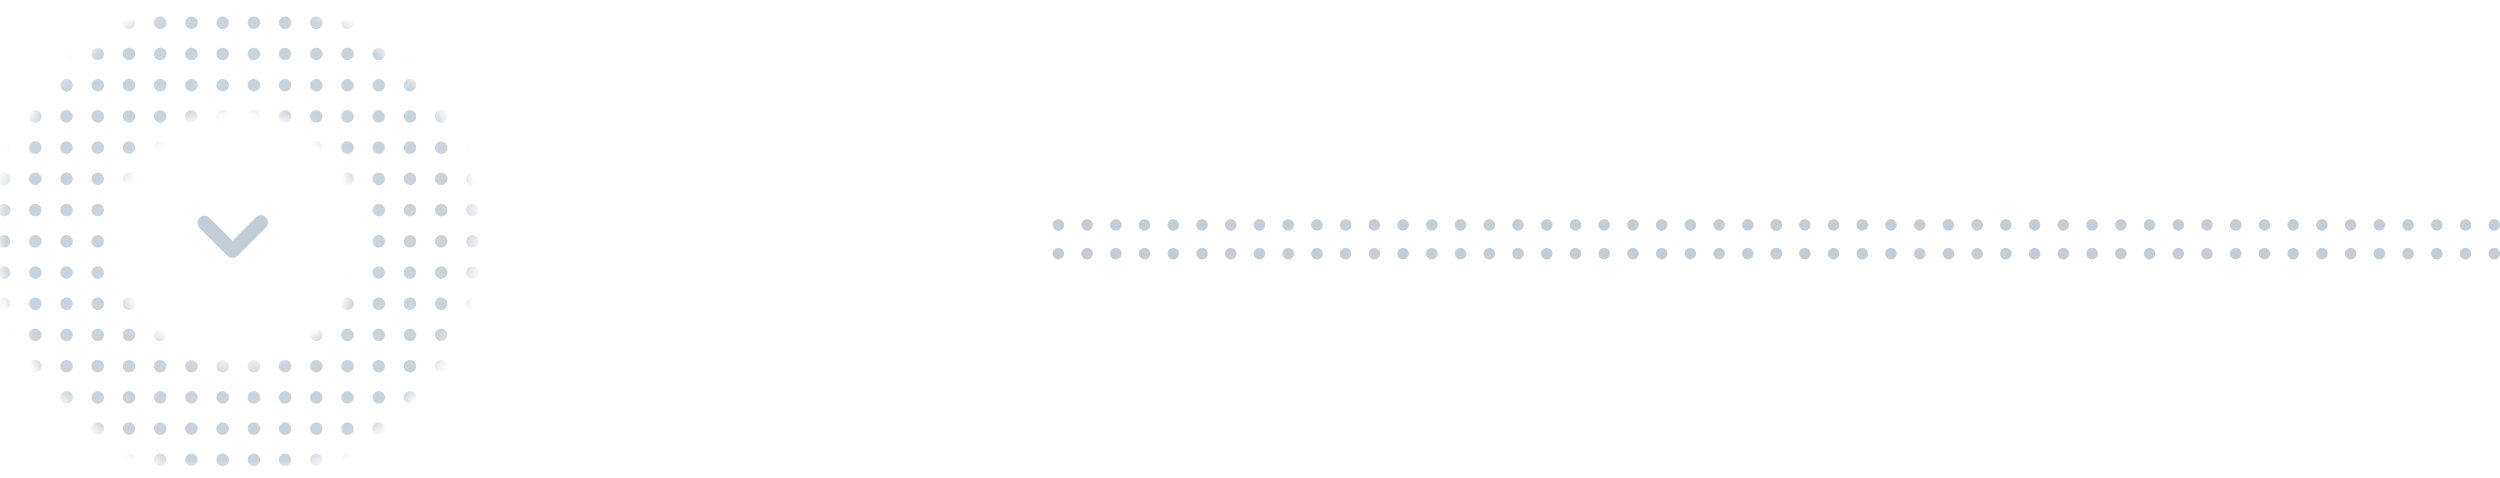 <svg width="209" height="40" viewBox="0 0 209 40" fill="none" xmlns="http://www.w3.org/2000/svg">
<mask id="mask0_3066_451" style="mask-type:alpha" maskUnits="userSpaceOnUse" x="0" y="0" width="40" height="40">
<circle cx="19.799" cy="19.799" r="15.299" transform="rotate(-90 19.799 19.799)" stroke="white" stroke-width="9"/>
</mask>
<g mask="url(#mask0_3066_451)">
<g opacity="0.3">
<circle cx="0.343" cy="7.123" r="0.522" transform="rotate(-90 0.343 7.123)" fill="#4B6C87"/>
<circle cx="0.343" cy="14.952" r="0.522" transform="rotate(-90 0.343 14.952)" fill="#4B6C87"/>
<circle cx="0.343" cy="22.782" r="0.522" transform="rotate(-90 0.343 22.782)" fill="#4B6C87"/>
<circle cx="0.344" cy="9.732" r="0.522" transform="rotate(-90 0.344 9.732)" fill="#4B6C87"/>
<circle cx="0.344" cy="17.563" r="0.522" transform="rotate(-90 0.344 17.563)" fill="#4B6C87"/>
<circle cx="0.343" cy="25.392" r="0.522" transform="rotate(-90 0.343 25.392)" fill="#4B6C87"/>
<circle cx="0.344" cy="12.343" r="0.522" transform="rotate(-90 0.344 12.343)" fill="#4B6C87"/>
<circle cx="0.343" cy="20.172" r="0.522" transform="rotate(-90 0.343 20.172)" fill="#4B6C87"/>
<circle cx="0.343" cy="28.002" r="0.522" transform="rotate(-90 0.343 28.002)" fill="#4B6C87"/>
<circle cx="2.953" cy="7.123" r="0.522" transform="rotate(-90 2.953 7.123)" fill="#4B6C87"/>
<circle cx="2.953" cy="14.952" r="0.522" transform="rotate(-90 2.953 14.952)" fill="#4B6C87"/>
<circle cx="2.953" cy="22.782" r="0.522" transform="rotate(-90 2.953 22.782)" fill="#4B6C87"/>
<circle cx="2.953" cy="9.732" r="0.522" transform="rotate(-90 2.953 9.732)" fill="#4B6C87"/>
<circle cx="2.953" cy="17.562" r="0.522" transform="rotate(-90 2.953 17.562)" fill="#4B6C87"/>
<circle cx="2.953" cy="25.392" r="0.522" transform="rotate(-90 2.953 25.392)" fill="#4B6C87"/>
<circle cx="2.953" cy="12.342" r="0.522" transform="rotate(-90 2.953 12.342)" fill="#4B6C87"/>
<circle cx="2.953" cy="20.172" r="0.522" transform="rotate(-90 2.953 20.172)" fill="#4B6C87"/>
<circle cx="2.953" cy="28.002" r="0.522" transform="rotate(-90 2.953 28.002)" fill="#4B6C87"/>
<circle cx="0.342" cy="1.902" r="0.522" transform="rotate(-90 0.342 1.902)" fill="#4B6C87"/>
<circle cx="0.343" cy="4.512" r="0.522" transform="rotate(-90 0.343 4.512)" fill="#4B6C87"/>
<circle cx="2.953" cy="1.902" r="0.522" transform="rotate(-90 2.953 1.902)" fill="#4B6C87"/>
<circle cx="2.953" cy="4.512" r="0.522" transform="rotate(-90 2.953 4.512)" fill="#4B6C87"/>
</g>
<g opacity="0.3">
<circle cx="16.003" cy="7.123" r="0.522" transform="rotate(-90 16.003 7.123)" fill="#4B6C87"/>
<circle cx="16.004" cy="14.953" r="0.522" transform="rotate(-90 16.004 14.953)" fill="#4B6C87"/>
<circle cx="16.003" cy="22.782" r="0.522" transform="rotate(-90 16.003 22.782)" fill="#4B6C87"/>
<circle cx="16.003" cy="9.733" r="0.522" transform="rotate(-90 16.003 9.733)" fill="#4B6C87"/>
<circle cx="16.004" cy="17.563" r="0.522" transform="rotate(-90 16.004 17.563)" fill="#4B6C87"/>
<circle cx="16.003" cy="25.392" r="0.522" transform="rotate(-90 16.003 25.392)" fill="#4B6C87"/>
<circle cx="16.003" cy="12.343" r="0.522" transform="rotate(-90 16.003 12.343)" fill="#4B6C87"/>
<circle cx="16.003" cy="20.173" r="0.522" transform="rotate(-90 16.003 20.173)" fill="#4B6C87"/>
<circle cx="16.003" cy="28.002" r="0.522" transform="rotate(-90 16.003 28.002)" fill="#4B6C87"/>
<circle cx="18.614" cy="7.123" r="0.522" transform="rotate(-90 18.614 7.123)" fill="#4B6C87"/>
<circle cx="18.614" cy="14.953" r="0.522" transform="rotate(-90 18.614 14.953)" fill="#4B6C87"/>
<circle cx="18.613" cy="22.782" r="0.522" transform="rotate(-90 18.613 22.782)" fill="#4B6C87"/>
<circle cx="18.614" cy="9.733" r="0.522" transform="rotate(-90 18.614 9.733)" fill="#4B6C87"/>
<circle cx="18.613" cy="17.562" r="0.522" transform="rotate(-90 18.613 17.562)" fill="#4B6C87"/>
<circle cx="18.614" cy="25.393" r="0.522" transform="rotate(-90 18.614 25.393)" fill="#4B6C87"/>
<circle cx="18.614" cy="12.343" r="0.522" transform="rotate(-90 18.614 12.343)" fill="#4B6C87"/>
<circle cx="18.613" cy="20.173" r="0.522" transform="rotate(-90 18.613 20.173)" fill="#4B6C87"/>
<circle cx="18.613" cy="28.002" r="0.522" transform="rotate(-90 18.613 28.002)" fill="#4B6C87"/>
<circle cx="16.003" cy="1.903" r="0.522" transform="rotate(-90 16.003 1.903)" fill="#4B6C87"/>
<circle cx="16.003" cy="4.513" r="0.522" transform="rotate(-90 16.003 4.513)" fill="#4B6C87"/>
<circle cx="18.614" cy="1.904" r="0.522" transform="rotate(-90 18.614 1.904)" fill="#4B6C87"/>
<circle cx="18.614" cy="4.513" r="0.522" transform="rotate(-90 18.614 4.513)" fill="#4B6C87"/>
</g>
<g opacity="0.3">
<circle cx="5.563" cy="7.122" r="0.522" transform="rotate(-90 5.563 7.122)" fill="#4B6C87"/>
<circle cx="5.563" cy="14.952" r="0.522" transform="rotate(-90 5.563 14.952)" fill="#4B6C87"/>
<circle cx="5.563" cy="22.782" r="0.522" transform="rotate(-90 5.563 22.782)" fill="#4B6C87"/>
<circle cx="5.563" cy="9.732" r="0.522" transform="rotate(-90 5.563 9.732)" fill="#4B6C87"/>
<circle cx="5.563" cy="17.562" r="0.522" transform="rotate(-90 5.563 17.562)" fill="#4B6C87"/>
<circle cx="5.563" cy="25.392" r="0.522" transform="rotate(-90 5.563 25.392)" fill="#4B6C87"/>
<circle cx="5.563" cy="12.341" r="0.522" transform="rotate(-90 5.563 12.341)" fill="#4B6C87"/>
<circle cx="5.563" cy="20.172" r="0.522" transform="rotate(-90 5.563 20.172)" fill="#4B6C87"/>
<circle cx="5.563" cy="28.002" r="0.522" transform="rotate(-90 5.563 28.002)" fill="#4B6C87"/>
<circle cx="8.173" cy="7.123" r="0.522" transform="rotate(-90 8.173 7.123)" fill="#4B6C87"/>
<circle cx="8.172" cy="14.952" r="0.522" transform="rotate(-90 8.172 14.952)" fill="#4B6C87"/>
<circle cx="8.172" cy="22.782" r="0.522" transform="rotate(-90 8.172 22.782)" fill="#4B6C87"/>
<circle cx="8.172" cy="9.732" r="0.522" transform="rotate(-90 8.172 9.732)" fill="#4B6C87"/>
<circle cx="8.173" cy="17.562" r="0.522" transform="rotate(-90 8.173 17.562)" fill="#4B6C87"/>
<circle cx="8.172" cy="25.392" r="0.522" transform="rotate(-90 8.172 25.392)" fill="#4B6C87"/>
<circle cx="8.172" cy="12.342" r="0.522" transform="rotate(-90 8.172 12.342)" fill="#4B6C87"/>
<circle cx="8.172" cy="20.172" r="0.522" transform="rotate(-90 8.172 20.172)" fill="#4B6C87"/>
<circle cx="8.173" cy="28.002" r="0.522" transform="rotate(-90 8.173 28.002)" fill="#4B6C87"/>
<circle cx="5.563" cy="1.902" r="0.522" transform="rotate(-90 5.563 1.902)" fill="#4B6C87"/>
<circle cx="5.563" cy="4.512" r="0.522" transform="rotate(-90 5.563 4.512)" fill="#4B6C87"/>
<circle cx="8.173" cy="1.902" r="0.522" transform="rotate(-90 8.173 1.902)" fill="#4B6C87"/>
<circle cx="8.173" cy="4.512" r="0.522" transform="rotate(-90 8.173 4.512)" fill="#4B6C87"/>
</g>
<g opacity="0.3">
<circle cx="21.223" cy="7.122" r="0.522" transform="rotate(-90 21.223 7.122)" fill="#4B6C87"/>
<circle cx="21.223" cy="14.952" r="0.522" transform="rotate(-90 21.223 14.952)" fill="#4B6C87"/>
<circle cx="21.224" cy="22.782" r="0.522" transform="rotate(-90 21.224 22.782)" fill="#4B6C87"/>
<circle cx="21.223" cy="9.731" r="0.522" transform="rotate(-90 21.223 9.731)" fill="#4B6C87"/>
<circle cx="21.224" cy="17.562" r="0.522" transform="rotate(-90 21.224 17.562)" fill="#4B6C87"/>
<circle cx="21.223" cy="25.392" r="0.522" transform="rotate(-90 21.223 25.392)" fill="#4B6C87"/>
<circle cx="21.223" cy="12.342" r="0.522" transform="rotate(-90 21.223 12.342)" fill="#4B6C87"/>
<circle cx="21.223" cy="20.172" r="0.522" transform="rotate(-90 21.223 20.172)" fill="#4B6C87"/>
<circle cx="21.223" cy="28.001" r="0.522" transform="rotate(-90 21.223 28.001)" fill="#4B6C87"/>
<circle cx="23.834" cy="7.122" r="0.522" transform="rotate(-90 23.834 7.122)" fill="#4B6C87"/>
<circle cx="23.834" cy="14.952" r="0.522" transform="rotate(-90 23.834 14.952)" fill="#4B6C87"/>
<circle cx="23.833" cy="22.781" r="0.522" transform="rotate(-90 23.833 22.781)" fill="#4B6C87"/>
<circle cx="23.834" cy="9.732" r="0.522" transform="rotate(-90 23.834 9.732)" fill="#4B6C87"/>
<circle cx="23.834" cy="17.562" r="0.522" transform="rotate(-90 23.834 17.562)" fill="#4B6C87"/>
<circle cx="23.833" cy="25.392" r="0.522" transform="rotate(-90 23.833 25.392)" fill="#4B6C87"/>
<circle cx="23.834" cy="12.342" r="0.522" transform="rotate(-90 23.834 12.342)" fill="#4B6C87"/>
<circle cx="23.834" cy="20.172" r="0.522" transform="rotate(-90 23.834 20.172)" fill="#4B6C87"/>
<circle cx="23.833" cy="28.002" r="0.522" transform="rotate(-90 23.833 28.002)" fill="#4B6C87"/>
<circle cx="21.223" cy="1.902" r="0.522" transform="rotate(-90 21.223 1.902)" fill="#4B6C87"/>
<circle cx="21.223" cy="4.512" r="0.522" transform="rotate(-90 21.223 4.512)" fill="#4B6C87"/>
<circle cx="23.834" cy="1.902" r="0.522" transform="rotate(-90 23.834 1.902)" fill="#4B6C87"/>
<circle cx="23.833" cy="4.512" r="0.522" transform="rotate(-90 23.833 4.512)" fill="#4B6C87"/>
</g>
<g opacity="0.3">
<circle cx="10.782" cy="7.122" r="0.522" transform="rotate(-90 10.782 7.122)" fill="#4B6C87"/>
<circle cx="10.782" cy="14.952" r="0.522" transform="rotate(-90 10.782 14.952)" fill="#4B6C87"/>
<circle cx="10.783" cy="22.782" r="0.522" transform="rotate(-90 10.783 22.782)" fill="#4B6C87"/>
<circle cx="10.782" cy="9.731" r="0.522" transform="rotate(-90 10.782 9.731)" fill="#4B6C87"/>
<circle cx="10.783" cy="17.562" r="0.522" transform="rotate(-90 10.783 17.562)" fill="#4B6C87"/>
<circle cx="10.782" cy="25.392" r="0.522" transform="rotate(-90 10.782 25.392)" fill="#4B6C87"/>
<circle cx="10.782" cy="12.342" r="0.522" transform="rotate(-90 10.782 12.342)" fill="#4B6C87"/>
<circle cx="10.782" cy="20.172" r="0.522" transform="rotate(-90 10.782 20.172)" fill="#4B6C87"/>
<circle cx="10.782" cy="28.001" r="0.522" transform="rotate(-90 10.782 28.001)" fill="#4B6C87"/>
<circle cx="13.393" cy="7.122" r="0.522" transform="rotate(-90 13.393 7.122)" fill="#4B6C87"/>
<circle cx="13.393" cy="14.952" r="0.522" transform="rotate(-90 13.393 14.952)" fill="#4B6C87"/>
<circle cx="13.392" cy="22.781" r="0.522" transform="rotate(-90 13.392 22.781)" fill="#4B6C87"/>
<circle cx="13.393" cy="9.732" r="0.522" transform="rotate(-90 13.393 9.732)" fill="#4B6C87"/>
<circle cx="13.393" cy="17.562" r="0.522" transform="rotate(-90 13.393 17.562)" fill="#4B6C87"/>
<circle cx="13.392" cy="25.392" r="0.522" transform="rotate(-90 13.392 25.392)" fill="#4B6C87"/>
<circle cx="13.393" cy="12.342" r="0.522" transform="rotate(-90 13.393 12.342)" fill="#4B6C87"/>
<circle cx="13.393" cy="20.172" r="0.522" transform="rotate(-90 13.393 20.172)" fill="#4B6C87"/>
<circle cx="13.392" cy="28.002" r="0.522" transform="rotate(-90 13.392 28.002)" fill="#4B6C87"/>
<circle cx="10.782" cy="1.901" r="0.522" transform="rotate(-90 10.782 1.901)" fill="#4B6C87"/>
<circle cx="10.782" cy="4.511" r="0.522" transform="rotate(-90 10.782 4.511)" fill="#4B6C87"/>
<circle cx="13.393" cy="1.901" r="0.522" transform="rotate(-90 13.393 1.901)" fill="#4B6C87"/>
<circle cx="13.393" cy="4.511" r="0.522" transform="rotate(-90 13.393 4.511)" fill="#4B6C87"/>
</g>
<g opacity="0.3">
<circle cx="26.443" cy="7.122" r="0.522" transform="rotate(-90 26.443 7.122)" fill="#4B6C87"/>
<circle cx="26.443" cy="14.952" r="0.522" transform="rotate(-90 26.443 14.952)" fill="#4B6C87"/>
<circle cx="26.443" cy="22.782" r="0.522" transform="rotate(-90 26.443 22.782)" fill="#4B6C87"/>
<circle cx="26.443" cy="9.732" r="0.522" transform="rotate(-90 26.443 9.732)" fill="#4B6C87"/>
<circle cx="26.443" cy="17.562" r="0.522" transform="rotate(-90 26.443 17.562)" fill="#4B6C87"/>
<circle cx="26.443" cy="25.392" r="0.522" transform="rotate(-90 26.443 25.392)" fill="#4B6C87"/>
<circle cx="26.443" cy="12.342" r="0.522" transform="rotate(-90 26.443 12.342)" fill="#4B6C87"/>
<circle cx="26.443" cy="20.172" r="0.522" transform="rotate(-90 26.443 20.172)" fill="#4B6C87"/>
<circle cx="26.443" cy="28.002" r="0.522" transform="rotate(-90 26.443 28.002)" fill="#4B6C87"/>
<circle cx="29.053" cy="7.122" r="0.522" transform="rotate(-90 29.053 7.122)" fill="#4B6C87"/>
<circle cx="29.053" cy="14.952" r="0.522" transform="rotate(-90 29.053 14.952)" fill="#4B6C87"/>
<circle cx="29.053" cy="22.782" r="0.522" transform="rotate(-90 29.053 22.782)" fill="#4B6C87"/>
<circle cx="29.053" cy="9.732" r="0.522" transform="rotate(-90 29.053 9.732)" fill="#4B6C87"/>
<circle cx="29.053" cy="17.562" r="0.522" transform="rotate(-90 29.053 17.562)" fill="#4B6C87"/>
<circle cx="29.053" cy="25.392" r="0.522" transform="rotate(-90 29.053 25.392)" fill="#4B6C87"/>
<circle cx="29.053" cy="12.342" r="0.522" transform="rotate(-90 29.053 12.342)" fill="#4B6C87"/>
<circle cx="29.053" cy="20.172" r="0.522" transform="rotate(-90 29.053 20.172)" fill="#4B6C87"/>
<circle cx="29.053" cy="28.002" r="0.522" transform="rotate(-90 29.053 28.002)" fill="#4B6C87"/>
<circle cx="26.443" cy="1.902" r="0.522" transform="rotate(-90 26.443 1.902)" fill="#4B6C87"/>
<circle cx="26.443" cy="4.512" r="0.522" transform="rotate(-90 26.443 4.512)" fill="#4B6C87"/>
<circle cx="29.053" cy="1.902" r="0.522" transform="rotate(-90 29.053 1.902)" fill="#4B6C87"/>
<circle cx="29.053" cy="4.512" r="0.522" transform="rotate(-90 29.053 4.512)" fill="#4B6C87"/>
</g>
<g opacity="0.3">
<circle cx="31.664" cy="7.123" r="0.522" transform="rotate(-90 31.664 7.123)" fill="#4B6C87"/>
<circle cx="31.664" cy="14.953" r="0.522" transform="rotate(-90 31.664 14.953)" fill="#4B6C87"/>
<circle cx="31.664" cy="22.783" r="0.522" transform="rotate(-90 31.664 22.783)" fill="#4B6C87"/>
<circle cx="31.664" cy="9.732" r="0.522" transform="rotate(-90 31.664 9.732)" fill="#4B6C87"/>
<circle cx="31.665" cy="17.564" r="0.522" transform="rotate(-90 31.665 17.564)" fill="#4B6C87"/>
<circle cx="31.664" cy="25.393" r="0.522" transform="rotate(-90 31.664 25.393)" fill="#4B6C87"/>
<circle cx="31.665" cy="12.344" r="0.522" transform="rotate(-90 31.665 12.344)" fill="#4B6C87"/>
<circle cx="31.664" cy="20.173" r="0.522" transform="rotate(-90 31.664 20.173)" fill="#4B6C87"/>
<circle cx="31.664" cy="28.003" r="0.522" transform="rotate(-90 31.664 28.003)" fill="#4B6C87"/>
<circle cx="34.273" cy="7.123" r="0.522" transform="rotate(-90 34.273 7.123)" fill="#4B6C87"/>
<circle cx="34.274" cy="14.953" r="0.522" transform="rotate(-90 34.274 14.953)" fill="#4B6C87"/>
<circle cx="34.274" cy="22.783" r="0.522" transform="rotate(-90 34.274 22.783)" fill="#4B6C87"/>
<circle cx="34.273" cy="9.733" r="0.522" transform="rotate(-90 34.273 9.733)" fill="#4B6C87"/>
<circle cx="34.274" cy="17.563" r="0.522" transform="rotate(-90 34.274 17.563)" fill="#4B6C87"/>
<circle cx="34.274" cy="25.393" r="0.522" transform="rotate(-90 34.274 25.393)" fill="#4B6C87"/>
<circle cx="34.273" cy="12.343" r="0.522" transform="rotate(-90 34.273 12.343)" fill="#4B6C87"/>
<circle cx="34.273" cy="20.173" r="0.522" transform="rotate(-90 34.273 20.173)" fill="#4B6C87"/>
<circle cx="34.274" cy="28.003" r="0.522" transform="rotate(-90 34.274 28.003)" fill="#4B6C87"/>
<circle cx="31.664" cy="1.903" r="0.522" transform="rotate(-90 31.664 1.903)" fill="#4B6C87"/>
<circle cx="31.664" cy="4.513" r="0.522" transform="rotate(-90 31.664 4.513)" fill="#4B6C87"/>
<circle cx="34.274" cy="1.903" r="0.522" transform="rotate(-90 34.274 1.903)" fill="#4B6C87"/>
<circle cx="34.274" cy="4.513" r="0.522" transform="rotate(-90 34.274 4.513)" fill="#4B6C87"/>
</g>
<g opacity="0.3">
<circle cx="36.883" cy="7.123" r="0.522" transform="rotate(-90 36.883 7.123)" fill="#4B6C87"/>
<circle cx="36.883" cy="14.953" r="0.522" transform="rotate(-90 36.883 14.953)" fill="#4B6C87"/>
<circle cx="36.883" cy="22.783" r="0.522" transform="rotate(-90 36.883 22.783)" fill="#4B6C87"/>
<circle cx="36.884" cy="9.733" r="0.522" transform="rotate(-90 36.884 9.733)" fill="#4B6C87"/>
<circle cx="36.884" cy="17.564" r="0.522" transform="rotate(-90 36.884 17.564)" fill="#4B6C87"/>
<circle cx="36.883" cy="25.393" r="0.522" transform="rotate(-90 36.883 25.393)" fill="#4B6C87"/>
<circle cx="36.884" cy="12.344" r="0.522" transform="rotate(-90 36.884 12.344)" fill="#4B6C87"/>
<circle cx="36.883" cy="20.173" r="0.522" transform="rotate(-90 36.883 20.173)" fill="#4B6C87"/>
<circle cx="36.883" cy="28.003" r="0.522" transform="rotate(-90 36.883 28.003)" fill="#4B6C87"/>
<circle cx="39.493" cy="7.123" r="0.522" transform="rotate(-90 39.493 7.123)" fill="#4B6C87"/>
<circle cx="39.493" cy="14.953" r="0.522" transform="rotate(-90 39.493 14.953)" fill="#4B6C87"/>
<circle cx="39.493" cy="22.783" r="0.522" transform="rotate(-90 39.493 22.783)" fill="#4B6C87"/>
<circle cx="39.493" cy="9.733" r="0.522" transform="rotate(-90 39.493 9.733)" fill="#4B6C87"/>
<circle cx="39.493" cy="17.563" r="0.522" transform="rotate(-90 39.493 17.563)" fill="#4B6C87"/>
<circle cx="39.493" cy="25.393" r="0.522" transform="rotate(-90 39.493 25.393)" fill="#4B6C87"/>
<circle cx="39.493" cy="12.343" r="0.522" transform="rotate(-90 39.493 12.343)" fill="#4B6C87"/>
<circle cx="39.493" cy="20.173" r="0.522" transform="rotate(-90 39.493 20.173)" fill="#4B6C87"/>
<circle cx="39.493" cy="28.003" r="0.522" transform="rotate(-90 39.493 28.003)" fill="#4B6C87"/>
<circle cx="36.882" cy="1.902" r="0.522" transform="rotate(-90 36.882 1.902)" fill="#4B6C87"/>
<circle cx="36.882" cy="4.512" r="0.522" transform="rotate(-90 36.882 4.512)" fill="#4B6C87"/>
<circle cx="39.493" cy="1.902" r="0.522" transform="rotate(-90 39.493 1.902)" fill="#4B6C87"/>
<circle cx="39.493" cy="4.512" r="0.522" transform="rotate(-90 39.493 4.512)" fill="#4B6C87"/>
</g>
<g opacity="0.3">
<circle cx="0.344" cy="30.613" r="0.522" transform="rotate(-90 0.344 30.613)" fill="#4B6C87"/>
<circle cx="0.343" cy="38.442" r="0.522" transform="rotate(-90 0.343 38.442)" fill="#4B6C87"/>
<circle cx="0.343" cy="33.222" r="0.522" transform="rotate(-90 0.343 33.222)" fill="#4B6C87"/>
<circle cx="0.344" cy="35.833" r="0.522" transform="rotate(-90 0.344 35.833)" fill="#4B6C87"/>
<circle cx="2.953" cy="30.612" r="0.522" transform="rotate(-90 2.953 30.612)" fill="#4B6C87"/>
<circle cx="2.954" cy="38.442" r="0.522" transform="rotate(-90 2.954 38.442)" fill="#4B6C87"/>
<circle cx="2.953" cy="33.222" r="0.522" transform="rotate(-90 2.953 33.222)" fill="#4B6C87"/>
<circle cx="2.953" cy="35.833" r="0.522" transform="rotate(-90 2.953 35.833)" fill="#4B6C87"/>
</g>
<g opacity="0.3">
<circle cx="16.004" cy="30.613" r="0.522" transform="rotate(-90 16.004 30.613)" fill="#4B6C87"/>
<circle cx="16.003" cy="38.442" r="0.522" transform="rotate(-90 16.003 38.442)" fill="#4B6C87"/>
<circle cx="16.004" cy="33.223" r="0.522" transform="rotate(-90 16.004 33.223)" fill="#4B6C87"/>
<circle cx="16.004" cy="35.833" r="0.522" transform="rotate(-90 16.004 35.833)" fill="#4B6C87"/>
<circle cx="18.614" cy="30.613" r="0.522" transform="rotate(-90 18.614 30.613)" fill="#4B6C87"/>
<circle cx="18.615" cy="38.443" r="0.522" transform="rotate(-90 18.615 38.443)" fill="#4B6C87"/>
<circle cx="18.614" cy="33.223" r="0.522" transform="rotate(-90 18.614 33.223)" fill="#4B6C87"/>
<circle cx="18.614" cy="35.833" r="0.522" transform="rotate(-90 18.614 35.833)" fill="#4B6C87"/>
</g>
<g opacity="0.3">
<circle cx="5.564" cy="30.613" r="0.522" transform="rotate(-90 5.564 30.613)" fill="#4B6C87"/>
<circle cx="5.563" cy="38.443" r="0.522" transform="rotate(-90 5.563 38.443)" fill="#4B6C87"/>
<circle cx="5.564" cy="33.223" r="0.522" transform="rotate(-90 5.564 33.223)" fill="#4B6C87"/>
<circle cx="5.563" cy="35.833" r="0.522" transform="rotate(-90 5.563 35.833)" fill="#4B6C87"/>
<circle cx="8.173" cy="30.613" r="0.522" transform="rotate(-90 8.173 30.613)" fill="#4B6C87"/>
<circle cx="8.173" cy="38.443" r="0.522" transform="rotate(-90 8.173 38.443)" fill="#4B6C87"/>
<circle cx="8.173" cy="33.223" r="0.522" transform="rotate(-90 8.173 33.223)" fill="#4B6C87"/>
<circle cx="8.173" cy="35.833" r="0.522" transform="rotate(-90 8.173 35.833)" fill="#4B6C87"/>
</g>
<g opacity="0.3">
<circle cx="21.223" cy="30.613" r="0.522" transform="rotate(-90 21.223 30.613)" fill="#4B6C87"/>
<circle cx="21.223" cy="38.443" r="0.522" transform="rotate(-90 21.223 38.443)" fill="#4B6C87"/>
<circle cx="21.223" cy="33.222" r="0.522" transform="rotate(-90 21.223 33.222)" fill="#4B6C87"/>
<circle cx="21.223" cy="35.833" r="0.522" transform="rotate(-90 21.223 35.833)" fill="#4B6C87"/>
<circle cx="23.834" cy="30.613" r="0.522" transform="rotate(-90 23.834 30.613)" fill="#4B6C87"/>
<circle cx="23.834" cy="38.443" r="0.522" transform="rotate(-90 23.834 38.443)" fill="#4B6C87"/>
<circle cx="23.834" cy="33.223" r="0.522" transform="rotate(-90 23.834 33.223)" fill="#4B6C87"/>
<circle cx="23.834" cy="35.833" r="0.522" transform="rotate(-90 23.834 35.833)" fill="#4B6C87"/>
</g>
<g opacity="0.3">
<circle cx="10.784" cy="30.614" r="0.522" transform="rotate(-90 10.784 30.614)" fill="#4B6C87"/>
<circle cx="10.784" cy="38.444" r="0.522" transform="rotate(-90 10.784 38.444)" fill="#4B6C87"/>
<circle cx="10.784" cy="33.223" r="0.522" transform="rotate(-90 10.784 33.223)" fill="#4B6C87"/>
<circle cx="10.784" cy="35.834" r="0.522" transform="rotate(-90 10.784 35.834)" fill="#4B6C87"/>
<circle cx="13.394" cy="30.614" r="0.522" transform="rotate(-90 13.394 30.614)" fill="#4B6C87"/>
<circle cx="13.394" cy="38.444" r="0.522" transform="rotate(-90 13.394 38.444)" fill="#4B6C87"/>
<circle cx="13.394" cy="33.224" r="0.522" transform="rotate(-90 13.394 33.224)" fill="#4B6C87"/>
<circle cx="13.394" cy="35.834" r="0.522" transform="rotate(-90 13.394 35.834)" fill="#4B6C87"/>
</g>
<g opacity="0.3">
<circle cx="26.444" cy="30.613" r="0.522" transform="rotate(-90 26.444 30.613)" fill="#4B6C87"/>
<circle cx="26.443" cy="38.442" r="0.522" transform="rotate(-90 26.443 38.442)" fill="#4B6C87"/>
<circle cx="26.444" cy="33.223" r="0.522" transform="rotate(-90 26.444 33.223)" fill="#4B6C87"/>
<circle cx="26.444" cy="35.833" r="0.522" transform="rotate(-90 26.444 35.833)" fill="#4B6C87"/>
<circle cx="29.054" cy="30.613" r="0.522" transform="rotate(-90 29.054 30.613)" fill="#4B6C87"/>
<circle cx="29.054" cy="38.442" r="0.522" transform="rotate(-90 29.054 38.442)" fill="#4B6C87"/>
<circle cx="29.053" cy="33.222" r="0.522" transform="rotate(-90 29.053 33.222)" fill="#4B6C87"/>
<circle cx="29.053" cy="35.833" r="0.522" transform="rotate(-90 29.053 35.833)" fill="#4B6C87"/>
</g>
<g opacity="0.3">
<circle cx="31.664" cy="30.613" r="0.522" transform="rotate(-90 31.664 30.613)" fill="#4B6C87"/>
<circle cx="31.664" cy="38.443" r="0.522" transform="rotate(-90 31.664 38.443)" fill="#4B6C87"/>
<circle cx="31.664" cy="33.223" r="0.522" transform="rotate(-90 31.664 33.223)" fill="#4B6C87"/>
<circle cx="31.664" cy="35.833" r="0.522" transform="rotate(-90 31.664 35.833)" fill="#4B6C87"/>
<circle cx="34.273" cy="30.613" r="0.522" transform="rotate(-90 34.273 30.613)" fill="#4B6C87"/>
<circle cx="34.273" cy="38.443" r="0.522" transform="rotate(-90 34.273 38.443)" fill="#4B6C87"/>
<circle cx="34.273" cy="33.223" r="0.522" transform="rotate(-90 34.273 33.223)" fill="#4B6C87"/>
<circle cx="34.273" cy="35.833" r="0.522" transform="rotate(-90 34.273 35.833)" fill="#4B6C87"/>
</g>
<g opacity="0.3">
<circle cx="36.884" cy="30.613" r="0.522" transform="rotate(-90 36.884 30.613)" fill="#4B6C87"/>
<circle cx="36.884" cy="38.443" r="0.522" transform="rotate(-90 36.884 38.443)" fill="#4B6C87"/>
<circle cx="36.884" cy="33.223" r="0.522" transform="rotate(-90 36.884 33.223)" fill="#4B6C87"/>
<circle cx="36.884" cy="35.834" r="0.522" transform="rotate(-90 36.884 35.834)" fill="#4B6C87"/>
<circle cx="39.494" cy="30.613" r="0.522" transform="rotate(-90 39.494 30.613)" fill="#4B6C87"/>
<circle cx="39.494" cy="38.443" r="0.522" transform="rotate(-90 39.494 38.443)" fill="#4B6C87"/>
<circle cx="39.493" cy="33.223" r="0.522" transform="rotate(-90 39.493 33.223)" fill="#4B6C87"/>
<circle cx="39.493" cy="35.833" r="0.522" transform="rotate(-90 39.493 35.833)" fill="#4B6C87"/>
</g>
</g>
<path d="M19.436 21.558C19.514 21.558 19.591 21.543 19.664 21.514C19.736 21.484 19.802 21.441 19.857 21.386L22.228 19.015C22.34 18.903 22.402 18.752 22.402 18.594C22.402 18.436 22.34 18.285 22.228 18.173C22.116 18.061 21.965 17.998 21.807 17.998C21.649 17.998 21.498 18.061 21.386 18.173L19.436 20.129L17.486 18.179C17.372 18.082 17.227 18.031 17.077 18.037C16.928 18.043 16.787 18.104 16.681 18.21C16.576 18.315 16.514 18.457 16.508 18.606C16.502 18.755 16.553 18.901 16.65 19.015L19.021 21.386C19.131 21.495 19.28 21.557 19.436 21.558Z" fill="#C2CDD5"/>
<circle cx="203.717" cy="18.803" r="0.48" fill="#C2CDD5"/>
<circle cx="196.512" cy="18.803" r="0.48" fill="#C2CDD5"/>
<circle cx="208.52" cy="18.803" r="0.48" fill="#C2CDD5"/>
<circle cx="201.315" cy="18.803" r="0.48" fill="#C2CDD5"/>
<circle cx="194.111" cy="18.803" r="0.48" fill="#C2CDD5"/>
<circle cx="206.118" cy="18.803" r="0.48" fill="#C2CDD5"/>
<circle cx="198.913" cy="18.803" r="0.48" fill="#C2CDD5"/>
<circle cx="191.709" cy="18.803" r="0.48" fill="#C2CDD5"/>
<circle cx="203.717" cy="21.205" r="0.48" fill="#C2CDD5"/>
<circle cx="196.512" cy="21.205" r="0.48" fill="#C2CDD5"/>
<circle cx="208.52" cy="21.205" r="0.48" fill="#C2CDD5"/>
<circle cx="201.315" cy="21.205" r="0.48" fill="#C2CDD5"/>
<circle cx="194.111" cy="21.205" r="0.48" fill="#C2CDD5"/>
<circle cx="206.118" cy="21.205" r="0.48" fill="#C2CDD5"/>
<circle cx="198.913" cy="21.205" r="0.48" fill="#C2CDD5"/>
<circle cx="191.709" cy="21.205" r="0.48" fill="#C2CDD5"/>
<circle cx="167.693" cy="18.803" r="0.48" fill="#C2CDD5"/>
<circle cx="160.489" cy="18.803" r="0.48" fill="#C2CDD5"/>
<circle cx="153.284" cy="18.803" r="0.48" fill="#C2CDD5"/>
<circle cx="165.291" cy="18.803" r="0.48" fill="#C2CDD5"/>
<circle cx="158.087" cy="18.803" r="0.48" fill="#C2CDD5"/>
<circle cx="150.882" cy="18.803" r="0.48" fill="#C2CDD5"/>
<circle cx="162.89" cy="18.803" r="0.48" fill="#C2CDD5"/>
<circle cx="155.685" cy="18.803" r="0.48" fill="#C2CDD5"/>
<circle cx="148.48" cy="18.803" r="0.48" fill="#C2CDD5"/>
<circle cx="167.693" cy="21.205" r="0.48" fill="#C2CDD5"/>
<circle cx="160.489" cy="21.205" r="0.48" fill="#C2CDD5"/>
<circle cx="153.284" cy="21.205" r="0.48" fill="#C2CDD5"/>
<circle cx="165.291" cy="21.205" r="0.48" fill="#C2CDD5"/>
<circle cx="158.087" cy="21.205" r="0.48" fill="#C2CDD5"/>
<circle cx="150.882" cy="21.205" r="0.48" fill="#C2CDD5"/>
<circle cx="162.89" cy="21.205" r="0.48" fill="#C2CDD5"/>
<circle cx="155.685" cy="21.205" r="0.48" fill="#C2CDD5"/>
<circle cx="148.48" cy="21.205" r="0.48" fill="#C2CDD5"/>
<circle cx="189.307" cy="18.803" r="0.48" fill="#C2CDD5"/>
<circle cx="182.103" cy="18.803" r="0.48" fill="#C2CDD5"/>
<circle cx="174.898" cy="18.803" r="0.48" fill="#C2CDD5"/>
<circle cx="186.906" cy="18.803" r="0.48" fill="#C2CDD5"/>
<circle cx="179.701" cy="18.803" r="0.48" fill="#C2CDD5"/>
<circle cx="172.496" cy="18.803" r="0.48" fill="#C2CDD5"/>
<circle cx="184.504" cy="18.803" r="0.48" fill="#C2CDD5"/>
<circle cx="177.299" cy="18.803" r="0.48" fill="#C2CDD5"/>
<circle cx="170.095" cy="18.803" r="0.48" fill="#C2CDD5"/>
<circle cx="189.307" cy="21.205" r="0.48" fill="#C2CDD5"/>
<circle cx="182.103" cy="21.205" r="0.48" fill="#C2CDD5"/>
<circle cx="174.898" cy="21.205" r="0.48" fill="#C2CDD5"/>
<circle cx="186.906" cy="21.205" r="0.48" fill="#C2CDD5"/>
<circle cx="179.701" cy="21.205" r="0.48" fill="#C2CDD5"/>
<circle cx="172.496" cy="21.205" r="0.48" fill="#C2CDD5"/>
<circle cx="184.504" cy="21.205" r="0.48" fill="#C2CDD5"/>
<circle cx="177.299" cy="21.205" r="0.48" fill="#C2CDD5"/>
<circle cx="170.095" cy="21.205" r="0.48" fill="#C2CDD5"/>
<circle cx="143.717" cy="18.803" r="0.48" fill="#C2CDD5"/>
<circle cx="136.512" cy="18.803" r="0.48" fill="#C2CDD5"/>
<circle cx="148.52" cy="18.803" r="0.48" fill="#C2CDD5"/>
<circle cx="141.315" cy="18.803" r="0.48" fill="#C2CDD5"/>
<circle cx="134.111" cy="18.803" r="0.48" fill="#C2CDD5"/>
<circle cx="146.118" cy="18.803" r="0.48" fill="#C2CDD5"/>
<circle cx="138.913" cy="18.803" r="0.48" fill="#C2CDD5"/>
<circle cx="131.709" cy="18.803" r="0.48" fill="#C2CDD5"/>
<circle cx="143.717" cy="21.205" r="0.48" fill="#C2CDD5"/>
<circle cx="136.512" cy="21.205" r="0.48" fill="#C2CDD5"/>
<circle cx="148.52" cy="21.205" r="0.48" fill="#C2CDD5"/>
<circle cx="141.315" cy="21.205" r="0.48" fill="#C2CDD5"/>
<circle cx="134.111" cy="21.205" r="0.48" fill="#C2CDD5"/>
<circle cx="146.118" cy="21.205" r="0.48" fill="#C2CDD5"/>
<circle cx="138.913" cy="21.205" r="0.48" fill="#C2CDD5"/>
<circle cx="131.709" cy="21.205" r="0.48" fill="#C2CDD5"/>
<circle cx="107.693" cy="18.803" r="0.48" fill="#C2CDD5"/>
<circle cx="100.489" cy="18.803" r="0.48" fill="#C2CDD5"/>
<circle cx="93.284" cy="18.803" r="0.48" fill="#C2CDD5"/>
<circle cx="105.291" cy="18.803" r="0.48" fill="#C2CDD5"/>
<circle cx="98.087" cy="18.803" r="0.48" fill="#C2CDD5"/>
<circle cx="90.882" cy="18.803" r="0.48" fill="#C2CDD5"/>
<circle cx="102.89" cy="18.803" r="0.48" fill="#C2CDD5"/>
<circle cx="95.685" cy="18.803" r="0.48" fill="#C2CDD5"/>
<circle cx="88.48" cy="18.803" r="0.48" fill="#C2CDD5"/>
<circle cx="107.693" cy="21.205" r="0.48" fill="#C2CDD5"/>
<circle cx="100.489" cy="21.205" r="0.48" fill="#C2CDD5"/>
<circle cx="93.284" cy="21.205" r="0.48" fill="#C2CDD5"/>
<circle cx="105.291" cy="21.205" r="0.48" fill="#C2CDD5"/>
<circle cx="98.087" cy="21.205" r="0.48" fill="#C2CDD5"/>
<circle cx="90.882" cy="21.205" r="0.48" fill="#C2CDD5"/>
<circle cx="102.89" cy="21.205" r="0.48" fill="#C2CDD5"/>
<circle cx="95.685" cy="21.205" r="0.48" fill="#C2CDD5"/>
<circle cx="88.48" cy="21.205" r="0.48" fill="#C2CDD5"/>
<circle cx="129.307" cy="18.803" r="0.48" fill="#C2CDD5"/>
<circle cx="122.103" cy="18.803" r="0.48" fill="#C2CDD5"/>
<circle cx="114.898" cy="18.803" r="0.48" fill="#C2CDD5"/>
<circle cx="126.906" cy="18.803" r="0.48" fill="#C2CDD5"/>
<circle cx="119.701" cy="18.803" r="0.48" fill="#C2CDD5"/>
<circle cx="112.496" cy="18.803" r="0.48" fill="#C2CDD5"/>
<circle cx="124.504" cy="18.803" r="0.48" fill="#C2CDD5"/>
<circle cx="117.299" cy="18.803" r="0.48" fill="#C2CDD5"/>
<circle cx="110.095" cy="18.803" r="0.48" fill="#C2CDD5"/>
<circle cx="129.307" cy="21.205" r="0.48" fill="#C2CDD5"/>
<circle cx="122.103" cy="21.205" r="0.48" fill="#C2CDD5"/>
<circle cx="114.898" cy="21.205" r="0.48" fill="#C2CDD5"/>
<circle cx="126.906" cy="21.205" r="0.48" fill="#C2CDD5"/>
<circle cx="119.701" cy="21.205" r="0.48" fill="#C2CDD5"/>
<circle cx="112.496" cy="21.205" r="0.48" fill="#C2CDD5"/>
<circle cx="124.504" cy="21.205" r="0.48" fill="#C2CDD5"/>
<circle cx="117.299" cy="21.205" r="0.48" fill="#C2CDD5"/>
<circle cx="110.095" cy="21.205" r="0.48" fill="#C2CDD5"/>
</svg>

